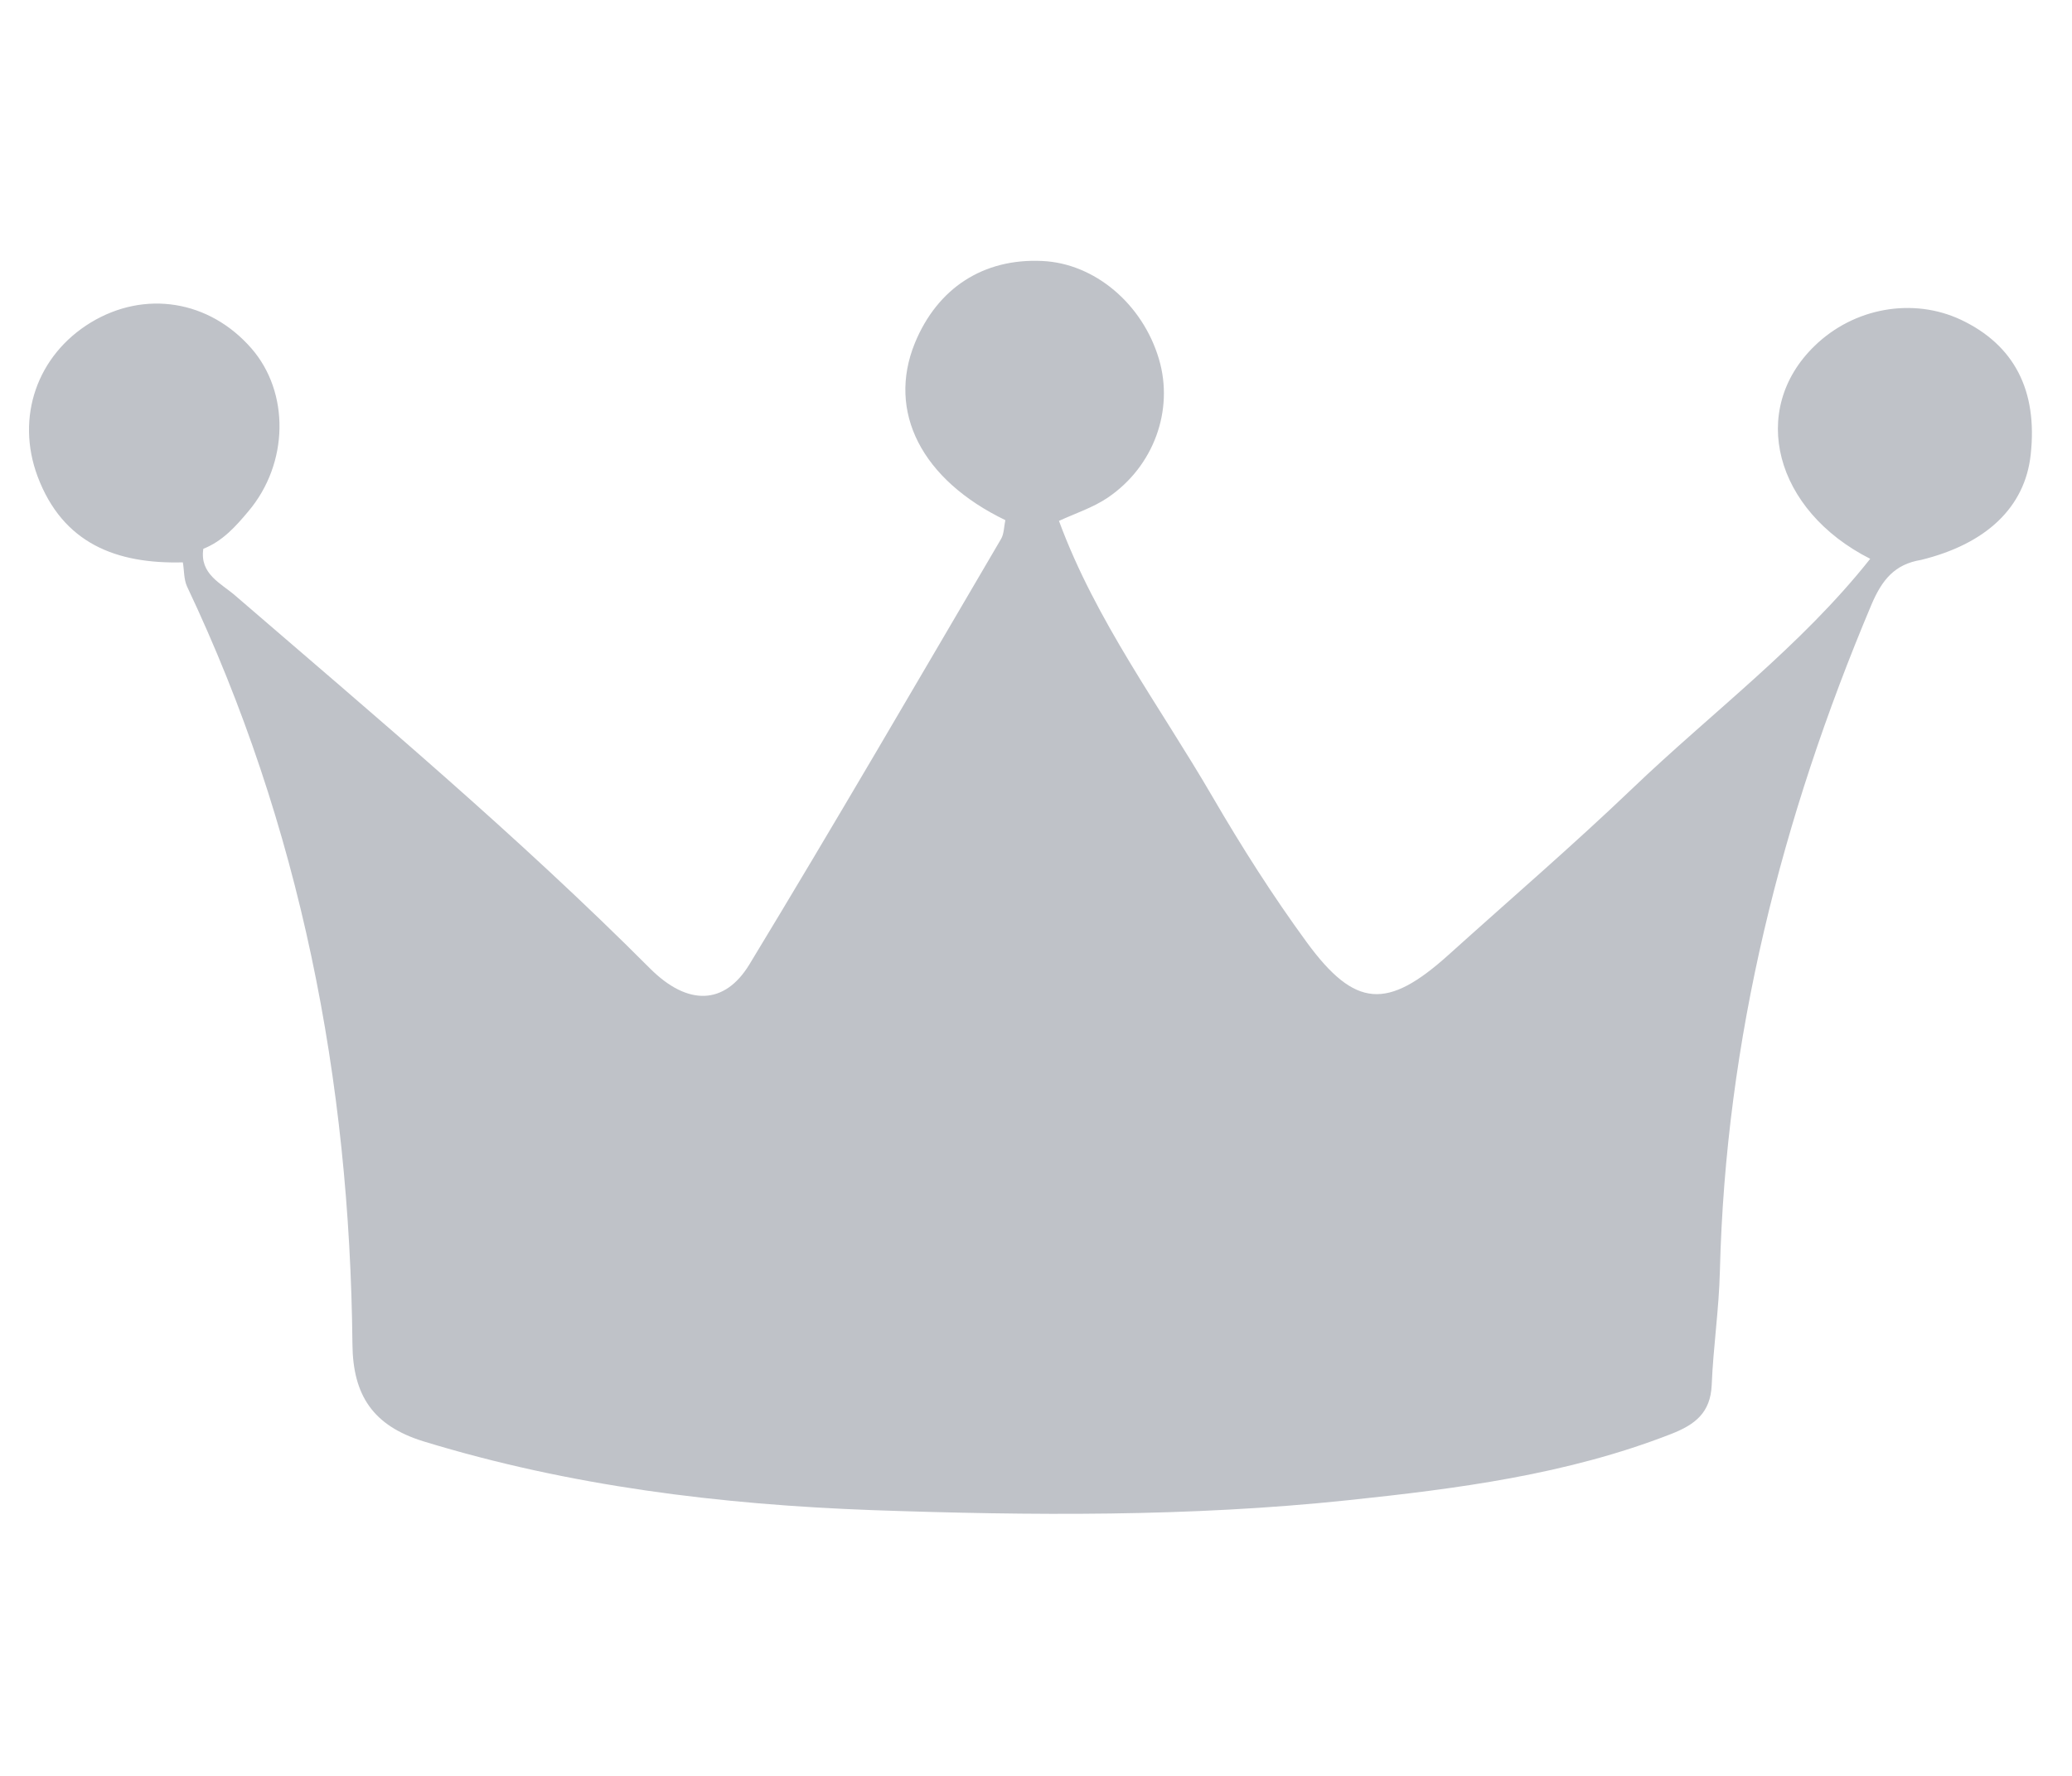 <svg xmlns="http://www.w3.org/2000/svg" xmlns:xlink="http://www.w3.org/1999/xlink" width="70" zoomAndPan="magnify" viewBox="0 0 52.5 45" height="60" preserveAspectRatio="xMidYMid meet" version="1.0"><defs><clipPath id="c7aeb39308"><path d="M 0.383 6.52 L 51.645 6.52 L 51.645 38.465 L 0.383 38.465 Z M 0.383 6.52 " clip-rule="nonzero"/></clipPath></defs><g clip-path="url(#c7aeb39308)"><path fill="#bfc2c8" d="M 49.691 8.105 C 48.473 7.531 46.977 7.793 45.977 8.766 C 44.301 10.391 44.965 12.934 47.387 14.16 C 45.637 16.371 43.371 18.055 41.352 19.988 C 39.84 21.434 38.254 22.797 36.699 24.199 C 35.152 25.59 34.336 25.551 33.109 23.875 C 32.246 22.695 31.457 21.453 30.723 20.191 C 29.383 17.887 27.766 15.734 26.832 13.199 C 27.246 13.008 27.695 12.863 28.07 12.609 C 29.238 11.816 29.746 10.391 29.367 9.105 C 28.953 7.699 27.734 6.672 26.406 6.613 C 24.918 6.543 23.754 7.297 23.18 8.695 C 22.473 10.434 23.352 12.156 25.473 13.18 C 25.438 13.344 25.441 13.531 25.363 13.66 C 23.25 17.262 21.152 20.871 18.988 24.438 C 18.363 25.465 17.43 25.5 16.469 24.539 C 13.133 21.195 9.52 18.16 5.949 15.082 C 5.594 14.777 5.055 14.543 5.152 13.906 C 5.637 13.715 5.973 13.34 6.293 12.957 C 7.32 11.742 7.344 9.941 6.367 8.824 C 5.301 7.605 3.668 7.344 2.301 8.172 C 0.941 9 0.391 10.57 0.953 12.074 C 1.594 13.777 2.953 14.293 4.633 14.25 C 4.668 14.453 4.656 14.676 4.738 14.859 C 7.617 20.934 8.863 27.371 8.93 34.059 C 8.941 35.359 9.453 36.129 10.73 36.523 C 14.441 37.66 18.254 38.125 22.102 38.266 C 26.113 38.406 30.141 38.438 34.145 38.016 C 36.926 37.723 39.703 37.367 42.344 36.336 C 42.953 36.098 43.34 35.797 43.371 35.094 C 43.41 34.133 43.555 33.176 43.578 32.215 C 43.723 26.328 45.137 20.734 47.414 15.332 C 47.684 14.691 48.008 14.297 48.676 14.188 C 50.336 13.781 51.309 12.848 51.453 11.523 C 51.633 9.898 51.039 8.746 49.691 8.105 Z M 49.691 8.105 " fill-opacity="1" fill-rule="evenodd"/></g></svg>